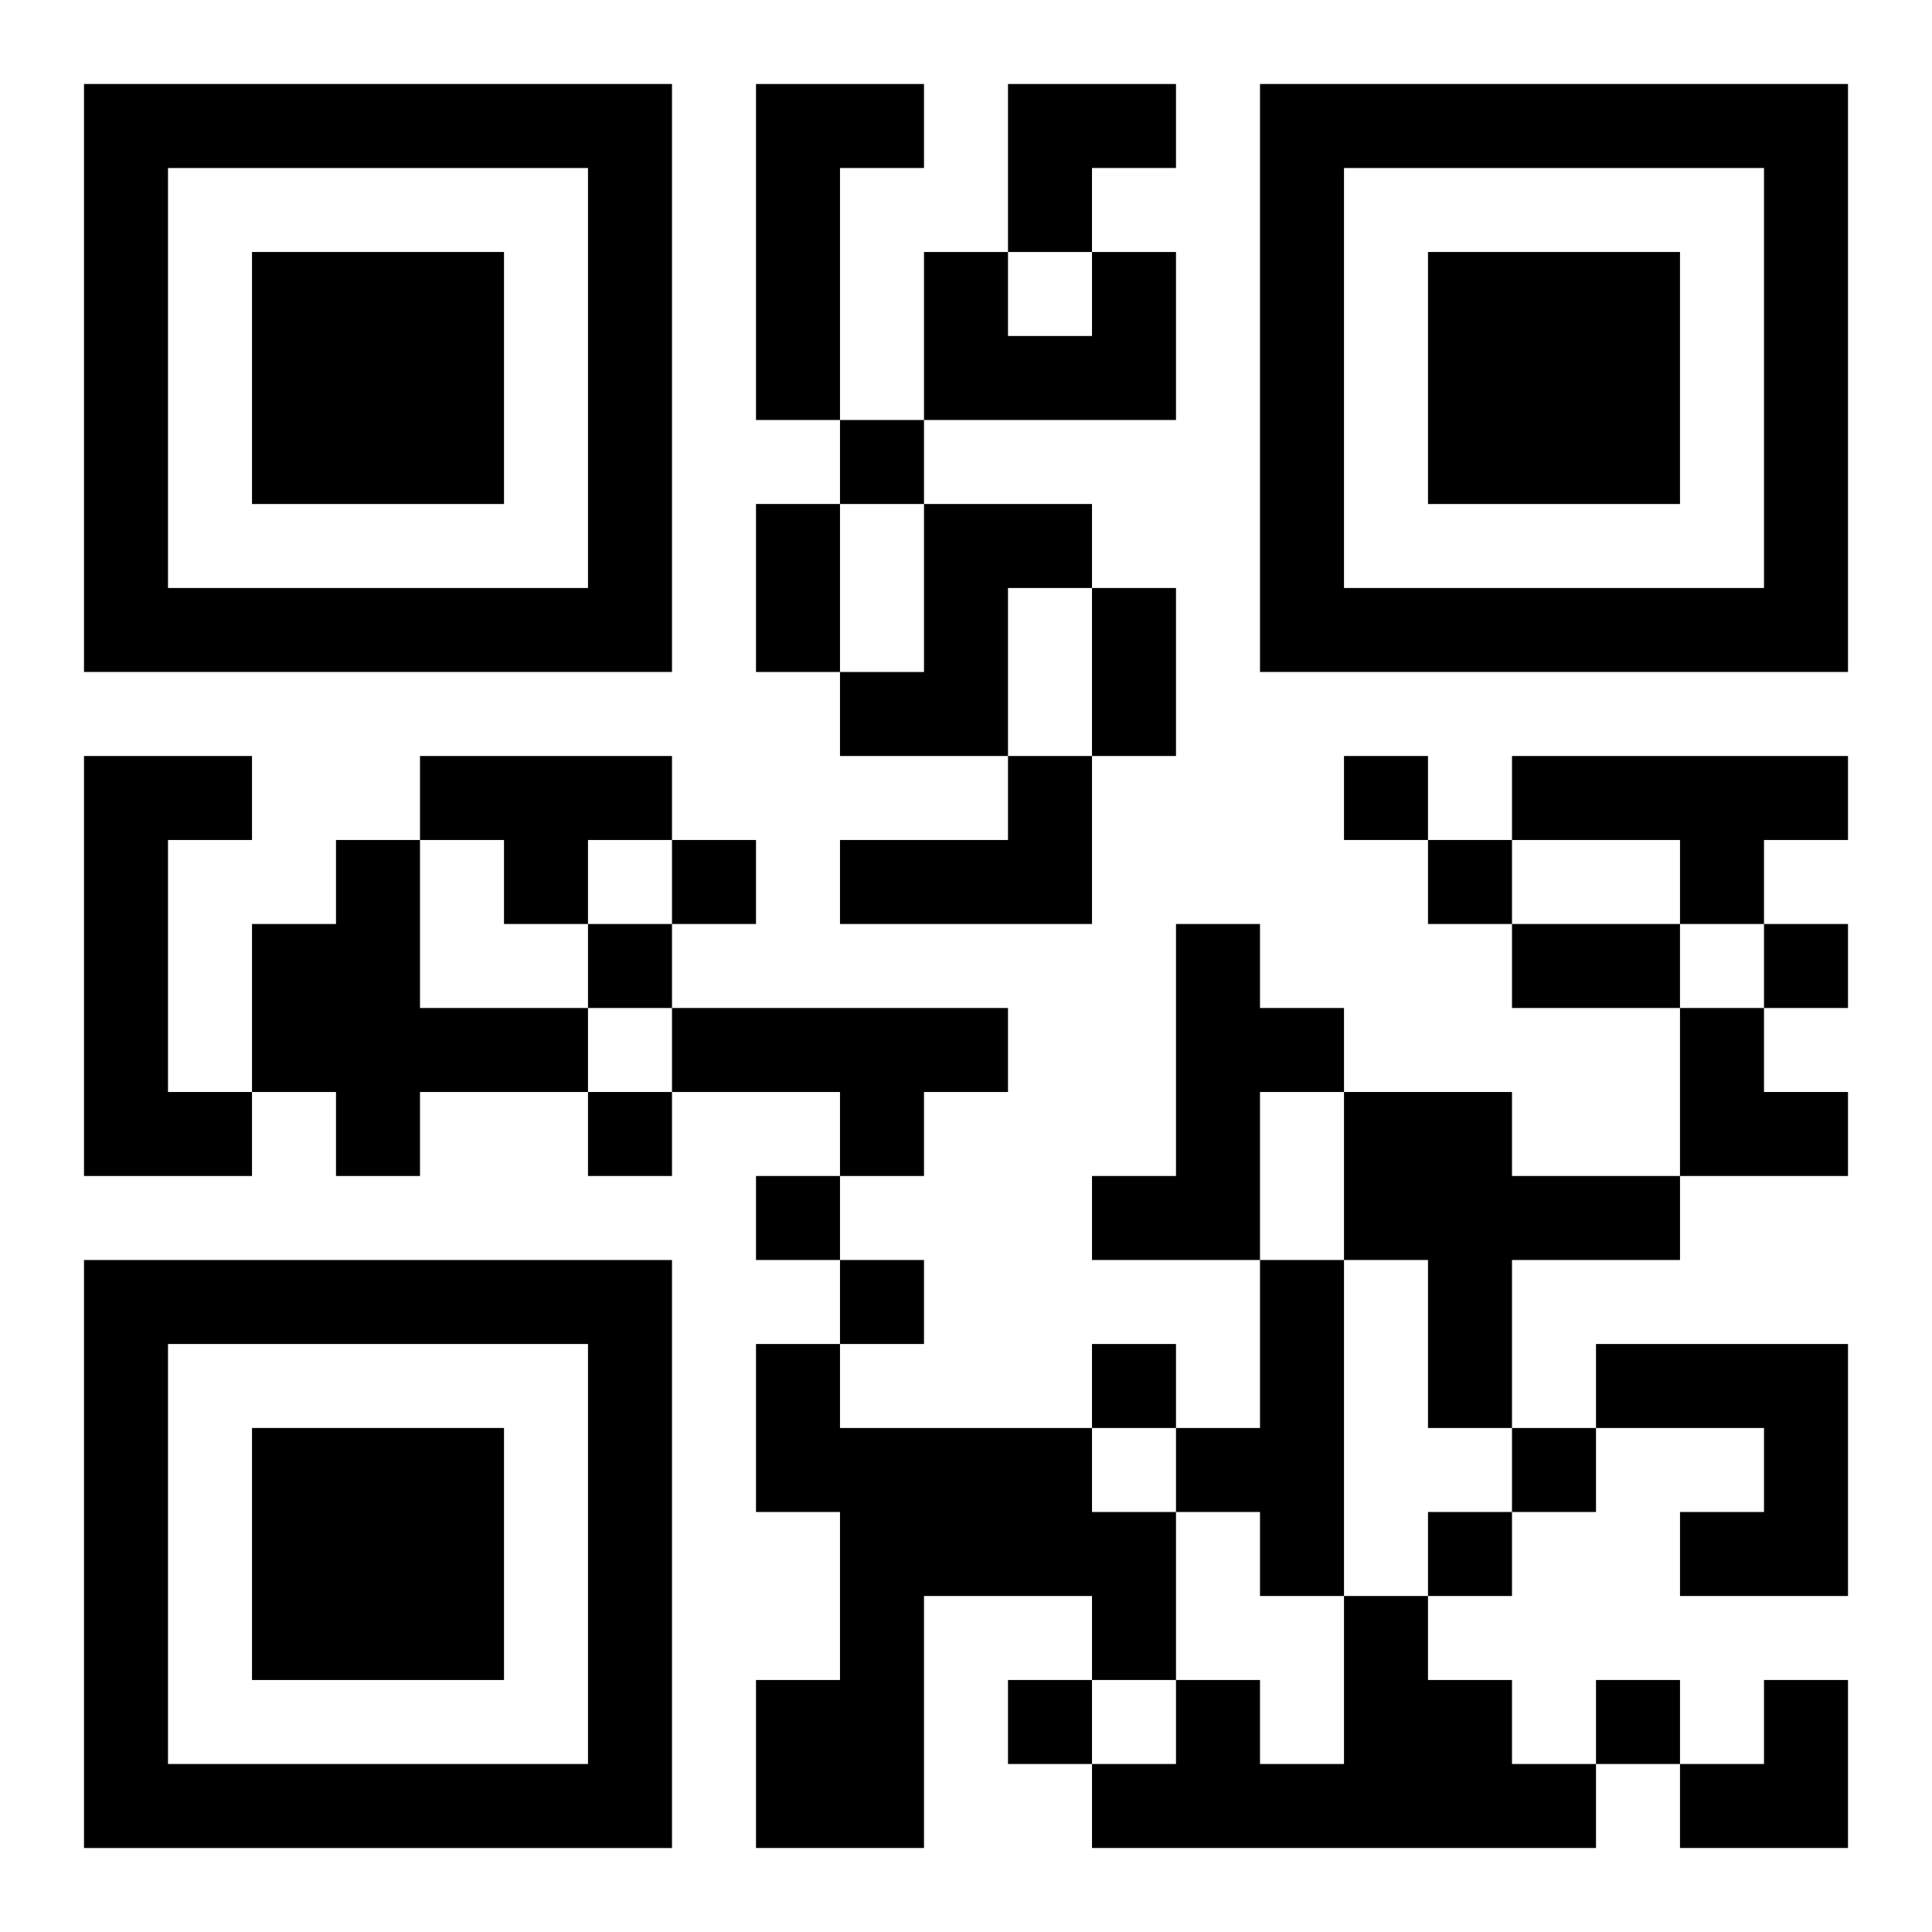 <?xml version="1.0" encoding="UTF-8"?>
<svg width="250" height="250" baseProfile="full" version="1.1" viewBox="-1 -1 23 23" xmlns="http://www.w3.org/2000/svg" xmlns:xlink="http://www.w3.org/1999/xlink"><symbol id="a"><path d="m0 7v7h7v-7h-7zm1 1h5v5h-5v-5zm1 1v3h3v-3h-3z"/></symbol><use y="-7" xlink:href="#a"/><use y="7" xlink:href="#a"/><use x="14" y="-7" xlink:href="#a"/><path d="m8 0h2v1h-1v3h-1v-4m4 2h1v2h-3v-2h1v1h1v-1m-2 3h2v1h-1v2h-2v-1h1v-2m-10 3h2v1h-1v3h1v1h-2v-5m4 0h3v1h-1v1h-1v-1h-1v-1m7 0h1v2h-3v-1h2v-1m6 0h4v1h-1v1h-1v-1h-2v-1m-14 1h1v2h2v1h-2v1h-1v-1h-1v-2h1v-1m10 1h1v1h1v1h-1v2h-2v-1h1v-3m-6 1h4v1h-1v1h-1v-1h-2v-1m8 1h2v1h2v1h-2v2h-1v-2h-1v-2m-1 2h1v4h-1v-1h-1v-1h1v-2m-6 1h1v1h3v1h1v2h-1v-1h-2v3h-2v-2h1v-2h-1v-2m10 0h3v3h-2v-1h1v-1h-2v-1m-3 3h1v1h1v1h1v1h-6v-1h1v-1h1v1h1v-2m-6-14v1h1v-1h-1m6 4v1h1v-1h-1m-8 1v1h1v-1h-1m9 0v1h1v-1h-1m-10 1v1h1v-1h-1m14 0v1h1v-1h-1m-14 2v1h1v-1h-1m2 1v1h1v-1h-1m1 1v1h1v-1h-1m3 1v1h1v-1h-1m5 1v1h1v-1h-1m-1 1v1h1v-1h-1m-5 2v1h1v-1h-1m7 0v1h1v-1h-1m-10-14h1v2h-1v-2m4 1h1v2h-1v-2m5 4h2v1h-2v-1m-6-10h2v1h-1v1h-1zm8 11h1v1h1v1h-2zm0 8m1 0h1v2h-2v-1h1z"/></svg>
